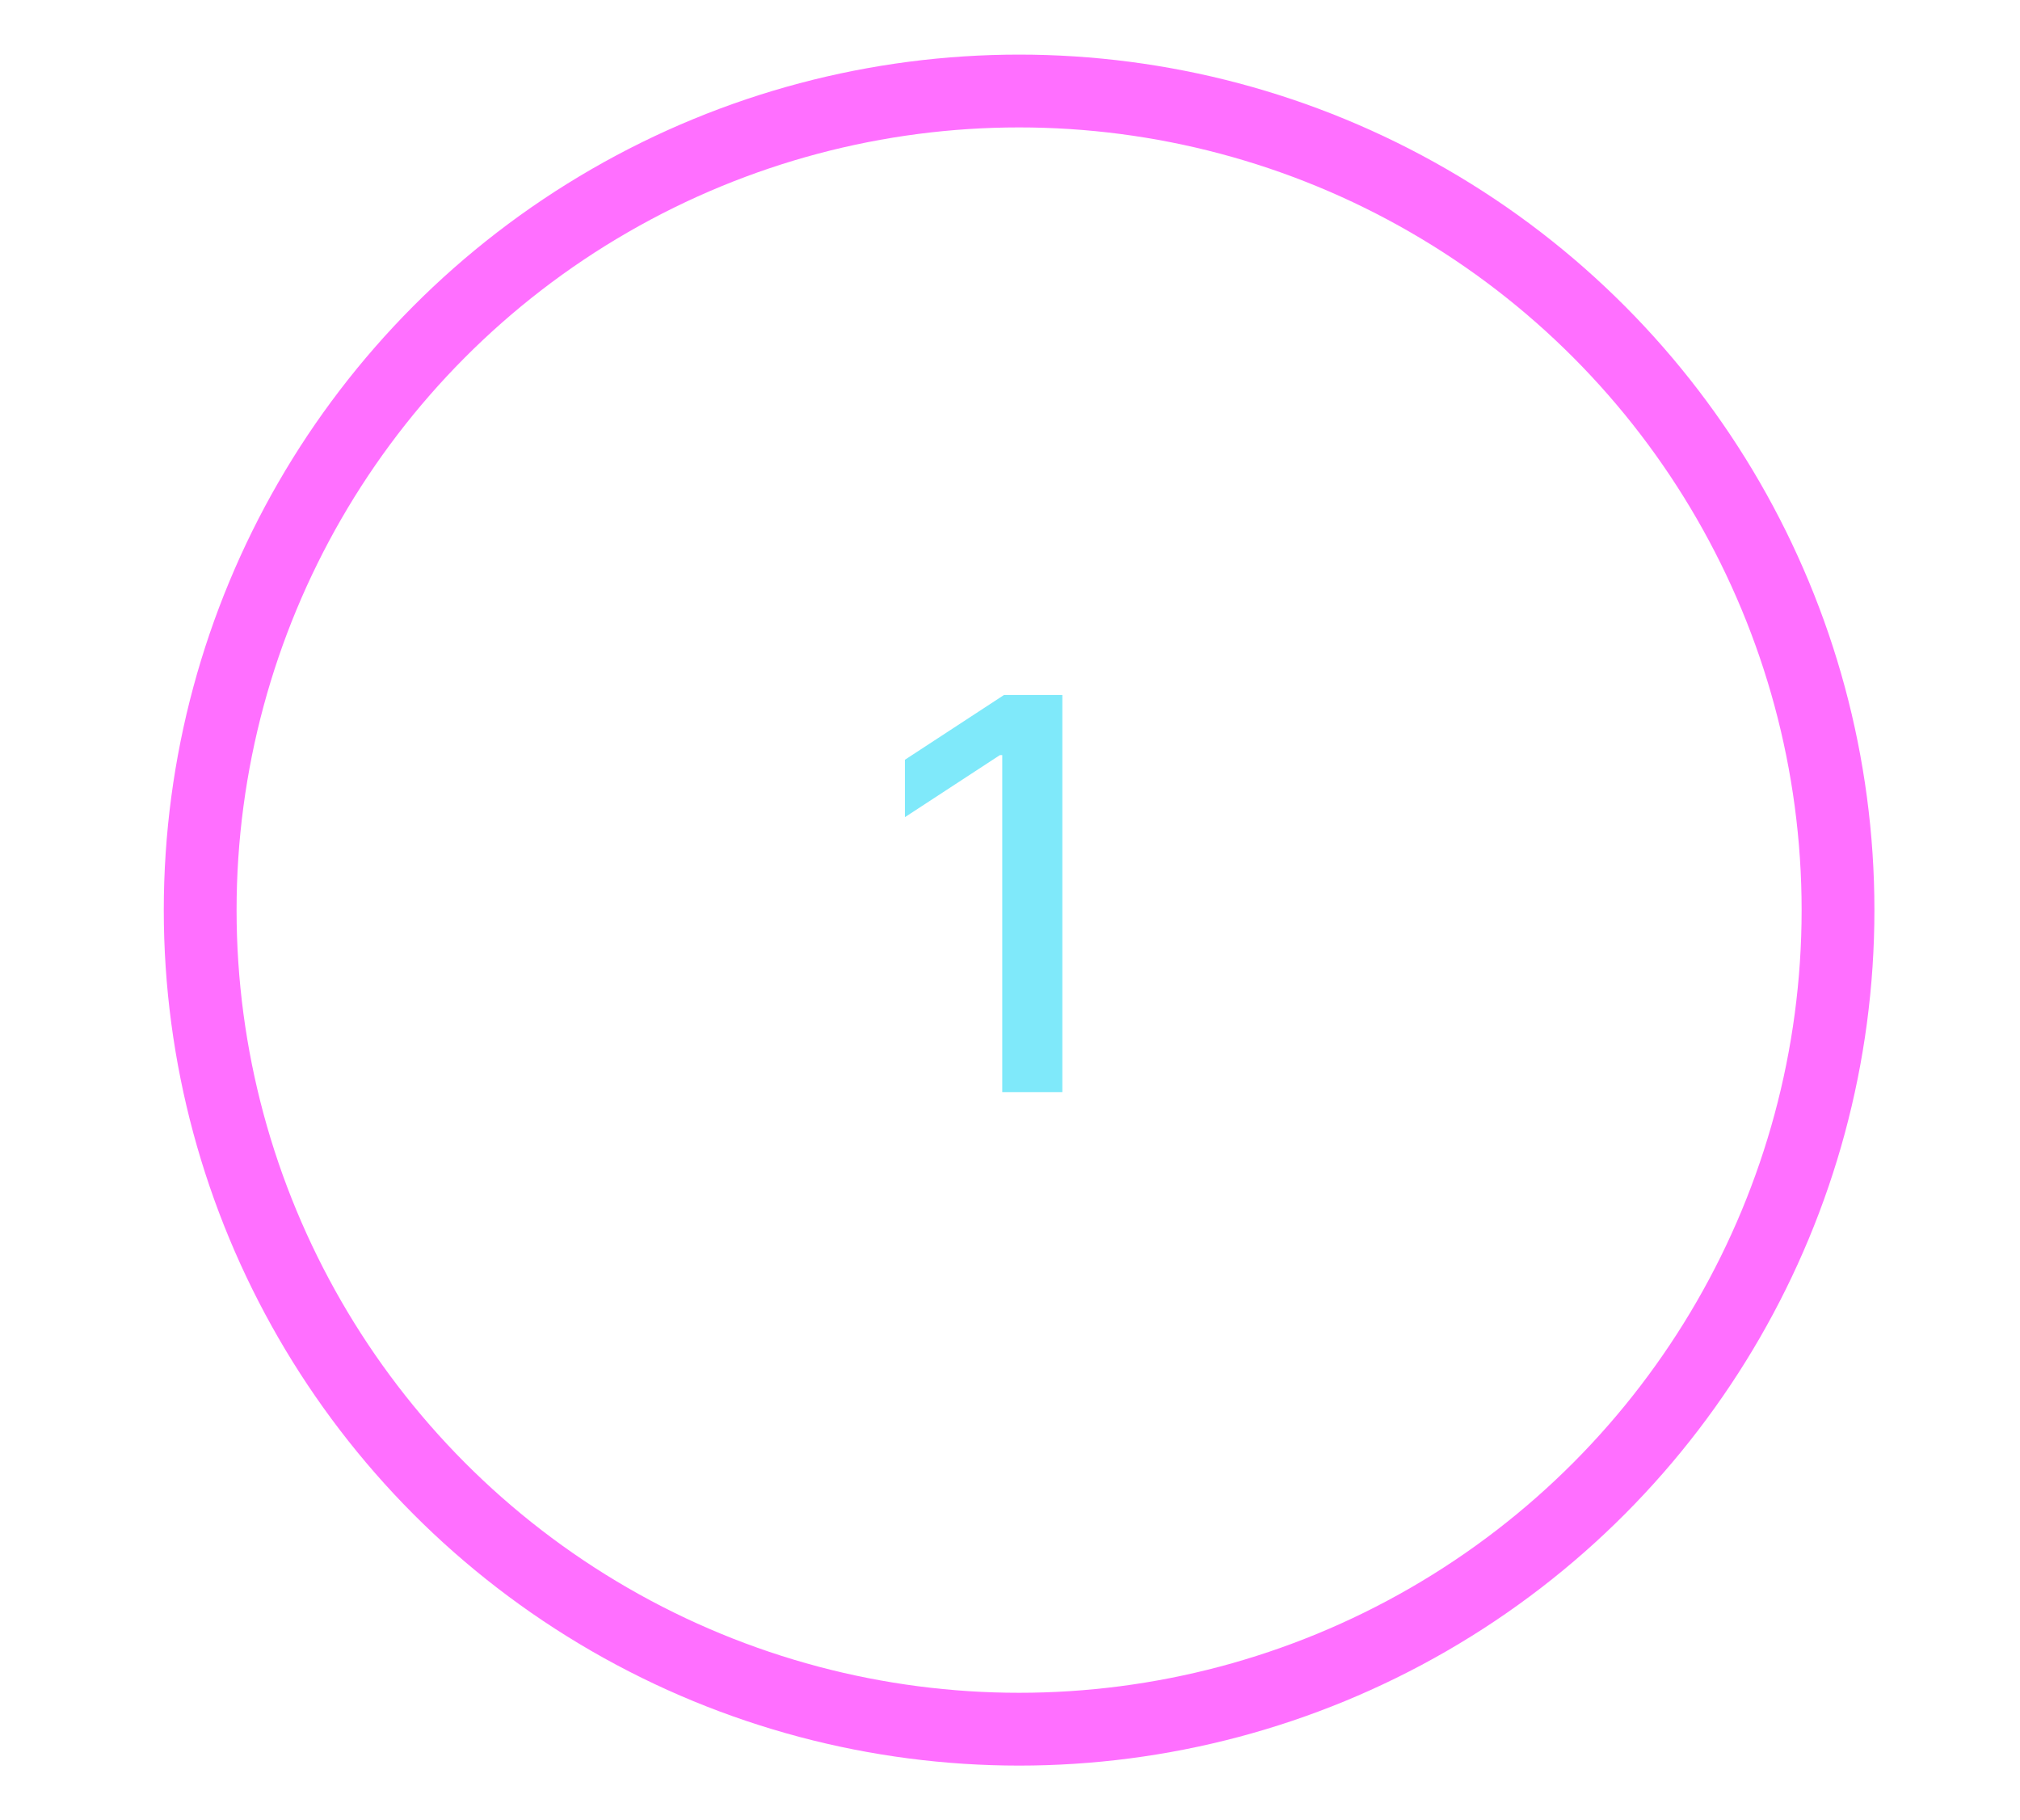 <?xml version="1.0" encoding="utf-8"?>
<svg xmlns="http://www.w3.org/2000/svg" width="111" height="100" viewBox="0 0 111 100" fill="none">
<path d="M58.376 38.182V60H55.074V41.484H54.946L49.726 44.894V41.74L55.17 38.182H58.376Z" fill="#7FE9FA"/>
<circle cx="56" cy="50" r="45" stroke="#FF6FFF" stroke-width="4"/>
</svg>